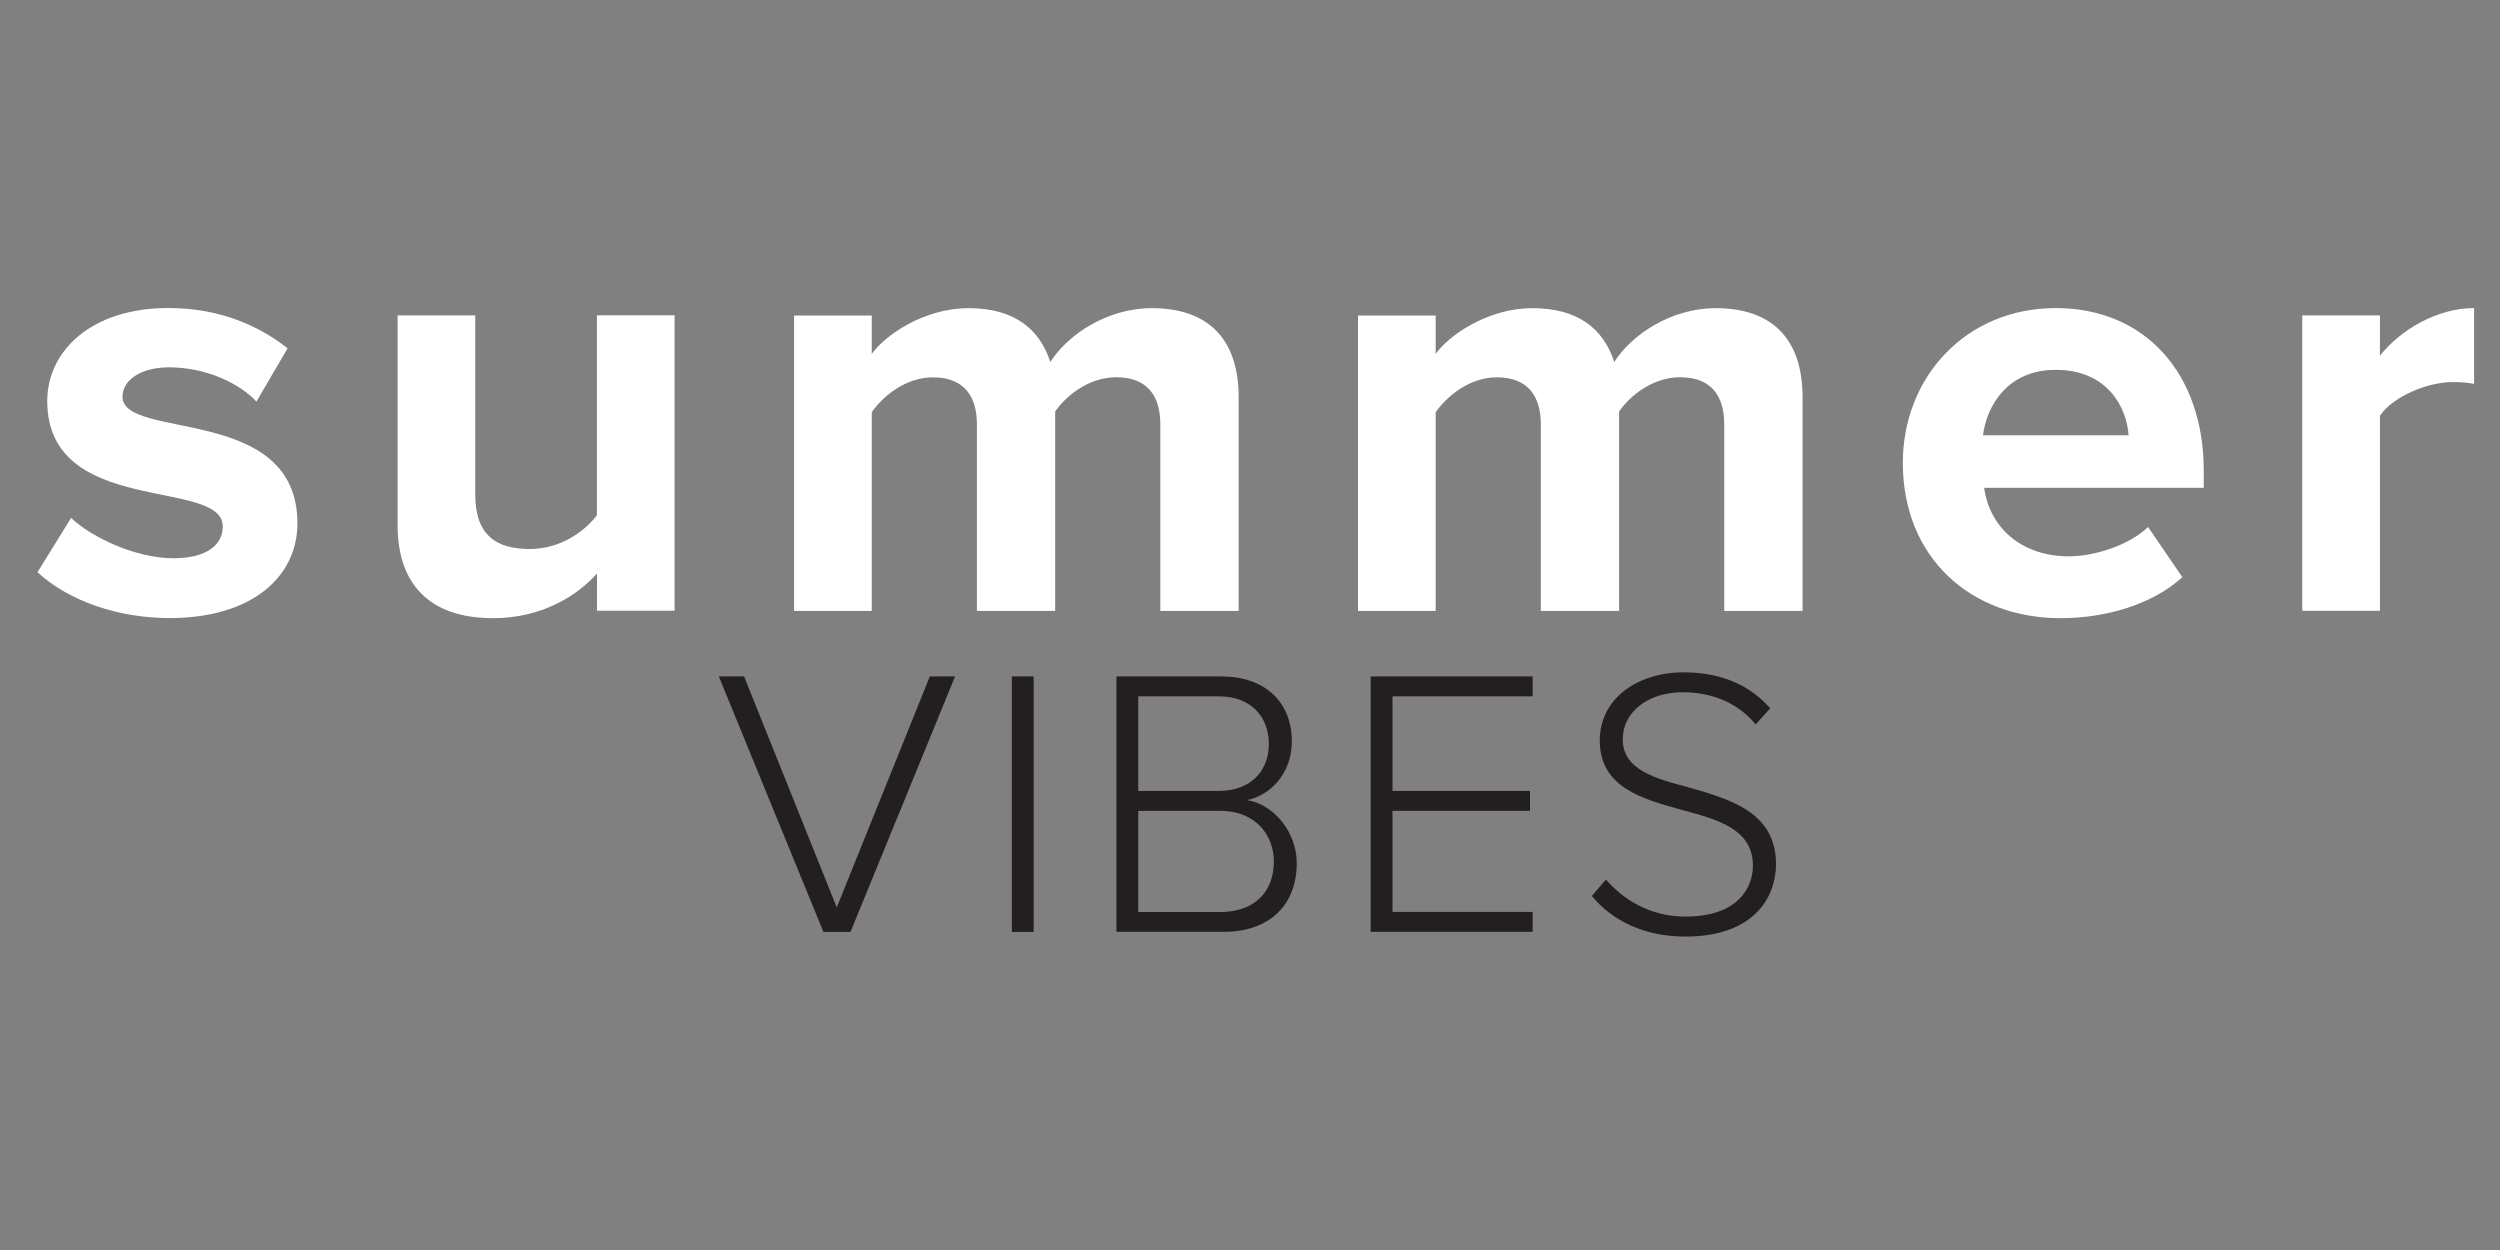 <?xml version="1.0" encoding="UTF-8"?>
<svg xmlns="http://www.w3.org/2000/svg" version="1.1" viewBox="0 0 300 150">
  <rect x="0" y="0" width="300" height="150" fill="#808080" stroke="none"/>
  <defs>
    <style>
      .cls-1 {
        fill: #231f20;
      }

      .cls-2 {
        fill: #fff;
      }
    </style>
  </defs>
  <!-- Generator: Adobe Illustrator 28.7.1, SVG Export Plug-In . SVG Version: 1.2.0 Build 142)  -->
  <g>
    <g id="Layer_1">
      <g>
        <path class="cls-2" d="M4.49,68.68l4.04-6.53c2.57,2.42,7.85,4.84,12.26,4.84,4.04,0,5.94-1.61,5.94-3.82,0-5.87-21.06-1.1-21.06-15.05,0-5.94,5.21-11.16,14.53-11.16,6.02,0,10.79,2.05,14.31,4.84l-3.74,6.39c-2.13-2.28-6.16-4.11-10.49-4.11-3.38,0-5.58,1.54-5.58,3.52,0,5.28,20.99.88,20.99,15.19,0,6.46-5.5,11.38-15.34,11.38-6.16,0-12.11-2.05-15.85-5.5Z"/>
        <path class="cls-2" d="M71.64,73.3v-4.48c-2.42,2.72-6.68,5.36-12.48,5.36-7.78,0-11.45-4.26-11.45-11.16v-25.17h9.32v21.5c0,4.92,2.57,6.53,6.53,6.53,3.6,0,6.46-1.98,8.07-4.04v-24h9.32v35.45h-9.32Z"/>
        <path class="cls-2" d="M139.24,73.3v-22.38c0-3.3-1.47-5.65-5.28-5.65-3.3,0-6.02,2.2-7.34,4.11v23.93h-9.39v-22.38c0-3.3-1.47-5.65-5.28-5.65-3.23,0-5.95,2.2-7.34,4.18v23.85h-9.32v-35.45h9.32v4.62c1.47-2.13,6.16-5.5,11.6-5.5s8.51,2.42,9.83,6.46c2.05-3.23,6.75-6.46,12.18-6.46,6.53,0,10.42,3.45,10.42,10.72v25.61h-9.39Z"/>
        <path class="cls-2" d="M206.91,73.3v-22.38c0-3.3-1.47-5.65-5.28-5.65-3.3,0-6.02,2.2-7.34,4.11v23.93h-9.39v-22.38c0-3.3-1.47-5.65-5.28-5.65-3.23,0-5.94,2.2-7.34,4.18v23.85h-9.32v-35.45h9.32v4.62c1.47-2.13,6.16-5.5,11.6-5.5s8.51,2.42,9.83,6.46c2.05-3.23,6.75-6.46,12.18-6.46,6.53,0,10.42,3.45,10.42,10.72v25.61h-9.39Z"/>
        <path class="cls-2" d="M228.34,55.54c0-10.27,7.56-18.57,18.35-18.57s17.76,7.93,17.76,19.52v2.05h-26.35c.59,4.48,4.18,8.22,10.2,8.22,3.01,0,7.19-1.32,9.47-3.52l4.11,6.02c-3.52,3.23-9.1,4.92-14.61,4.92-10.79,0-18.93-7.27-18.93-18.64ZM246.69,44.38c-5.8,0-8.29,4.33-8.73,7.85h17.47c-.22-3.38-2.57-7.85-8.73-7.85Z"/>
        <path class="cls-2" d="M276.27,73.3v-35.45h9.32v4.84c2.5-3.16,6.9-5.72,11.3-5.72v9.1c-.66-.15-1.54-.22-2.57-.22-3.08,0-7.19,1.76-8.73,4.04v23.41h-9.32Z"/>
      </g>
      <g>
        <path class="cls-1" d="M98.81,111.83l-12.55-30.66h3.03l11.12,27.72,11.17-27.72h3.03l-12.55,30.66h-3.26Z"/>
        <path class="cls-1" d="M121.42,111.83v-30.66h2.62v30.66h-2.62Z"/>
        <path class="cls-1" d="M133.97,111.83v-30.66h12.59c5.15,0,8.46,2.99,8.46,7.81,0,3.86-2.62,6.48-5.38,7.03,3.26.51,5.97,3.91,5.97,7.54,0,5.1-3.31,8.27-8.78,8.27h-12.87ZM136.59,94.91h9.65c3.95,0,6.02-2.48,6.02-5.65s-2.07-5.7-6.02-5.7h-9.65v11.35ZM136.59,109.44h9.84c4.04,0,6.43-2.34,6.43-6.07,0-3.12-2.16-6.07-6.43-6.07h-9.84v12.13Z"/>
        <path class="cls-1" d="M164.48,111.83v-30.66h19.44v2.39h-16.82v11.35h16.5v2.39h-16.5v12.13h16.82v2.39h-19.44Z"/>
        <path class="cls-1" d="M192.7,105.53c1.98,2.3,5.19,4.46,9.56,4.46,6.3,0,8.09-3.49,8.09-6.11,0-4.32-4.09-5.51-8.41-6.66-4.83-1.33-9.97-2.71-9.97-8.36,0-5.01,4.5-8.18,10.07-8.18,4.6,0,8,1.61,10.39,4.32l-1.75,1.93c-2.21-2.67-5.33-3.86-8.78-3.86-4.09,0-7.17,2.34-7.17,5.65,0,3.63,3.81,4.69,8,5.79,4.96,1.43,10.39,2.99,10.39,9.19,0,3.95-2.62,8.69-10.89,8.69-5.06,0-8.87-2.02-11.21-4.87l1.7-1.98Z"/>
      </g>
    </g>
  </g>
</svg>